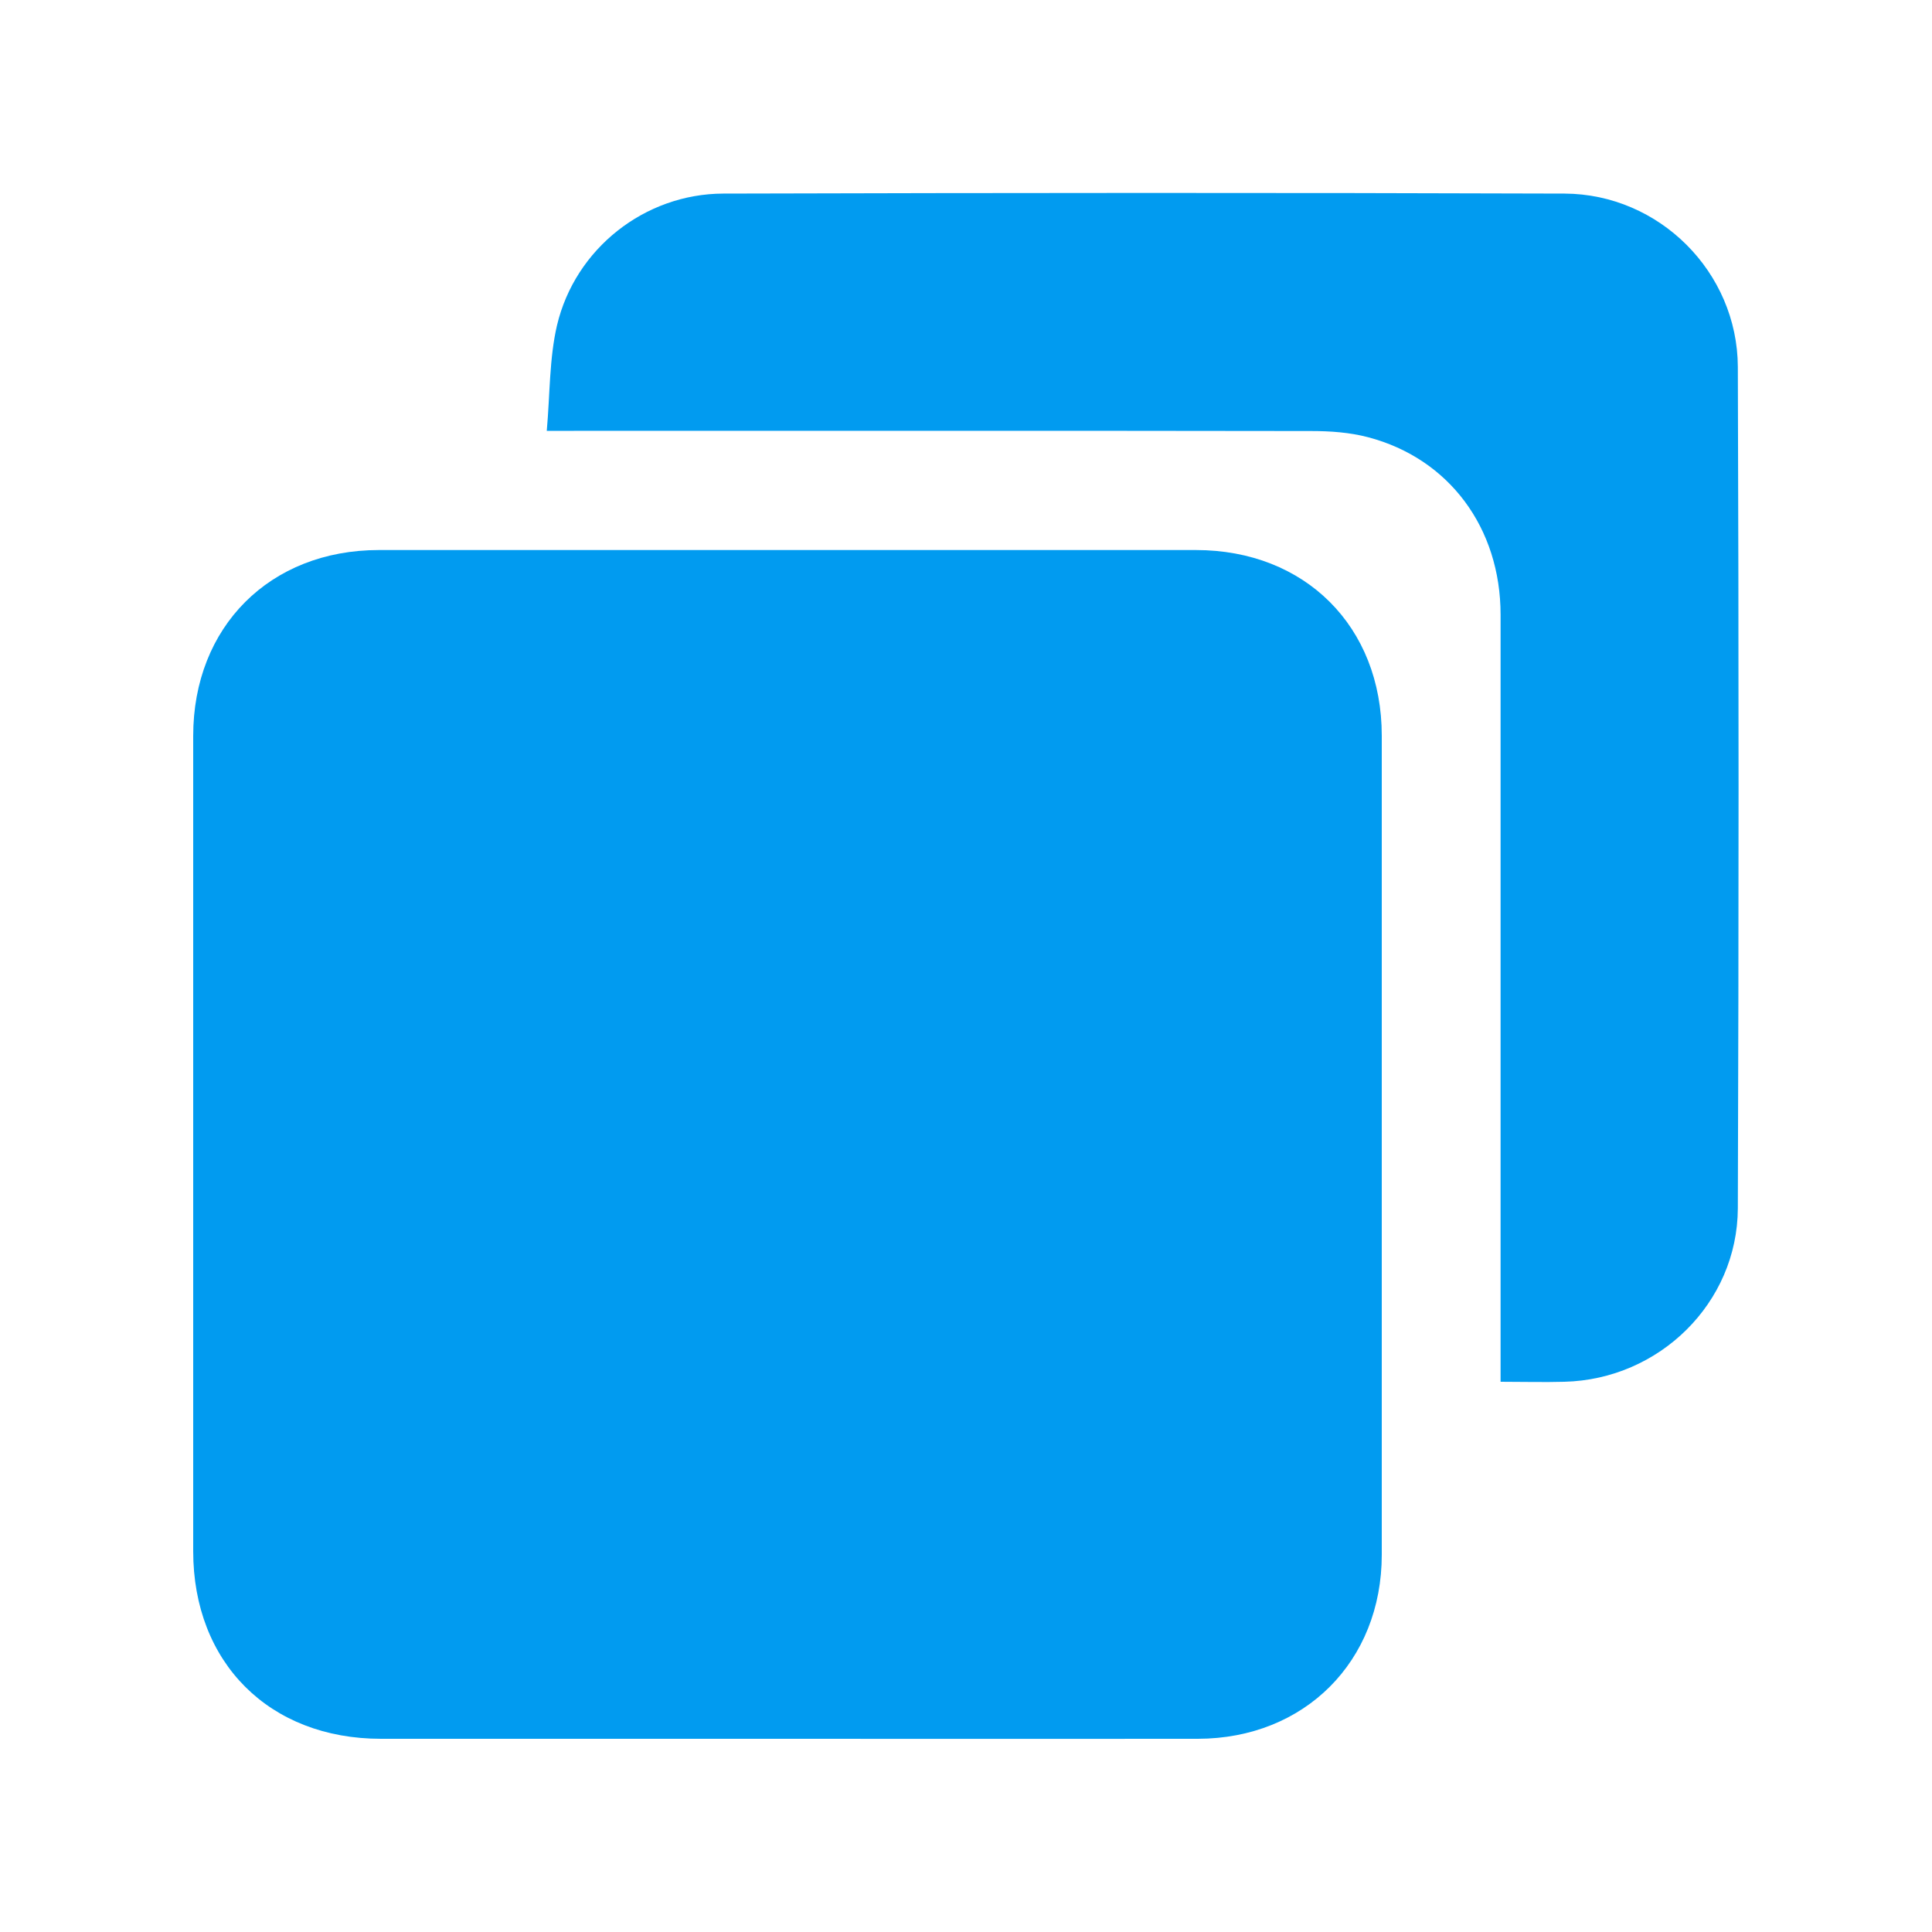 <svg xmlns="http://www.w3.org/2000/svg" id="Capa_1" width="100" height="100" viewBox="0 0 100 100"><defs><style>.cls-1{fill:#019bf0;}</style></defs><path class="cls-1" d="m40.77,90c-7.02,0-14.03,0-21.05,0-5.78,0-9.72-3.94-9.72-9.71,0-14.07,0-28.13,0-42.2,0-5.65,3.97-9.62,9.61-9.62,14.1,0,28.19,0,42.29,0,5.65,0,9.62,3.96,9.62,9.61,0,14.13,0,28.26,0,42.39,0,5.53-4,9.52-9.52,9.53-7.08.01-14.16,0-21.24,0Z"></path><path class="cls-1" d="m28.3,22.31c.17-1.93.13-3.75.53-5.47.94-3.97,4.54-6.81,8.61-6.82,14.51-.04,29.03-.05,43.54,0,4.9.02,8.95,4.06,8.97,8.97.05,14.52.05,29.03,0,43.55-.02,4.91-4.07,8.86-8.98,8.98-1.05.03-2.11,0-3.3,0,0-.41,0-.78,0-1.15,0-12.85,0-25.7,0-38.55,0-4.5-2.67-8.09-6.86-9.19-.95-.25-1.96-.32-2.94-.32-12.72-.02-25.44-.01-38.16-.01-.38,0-.76,0-1.41,0Z"></path></svg>